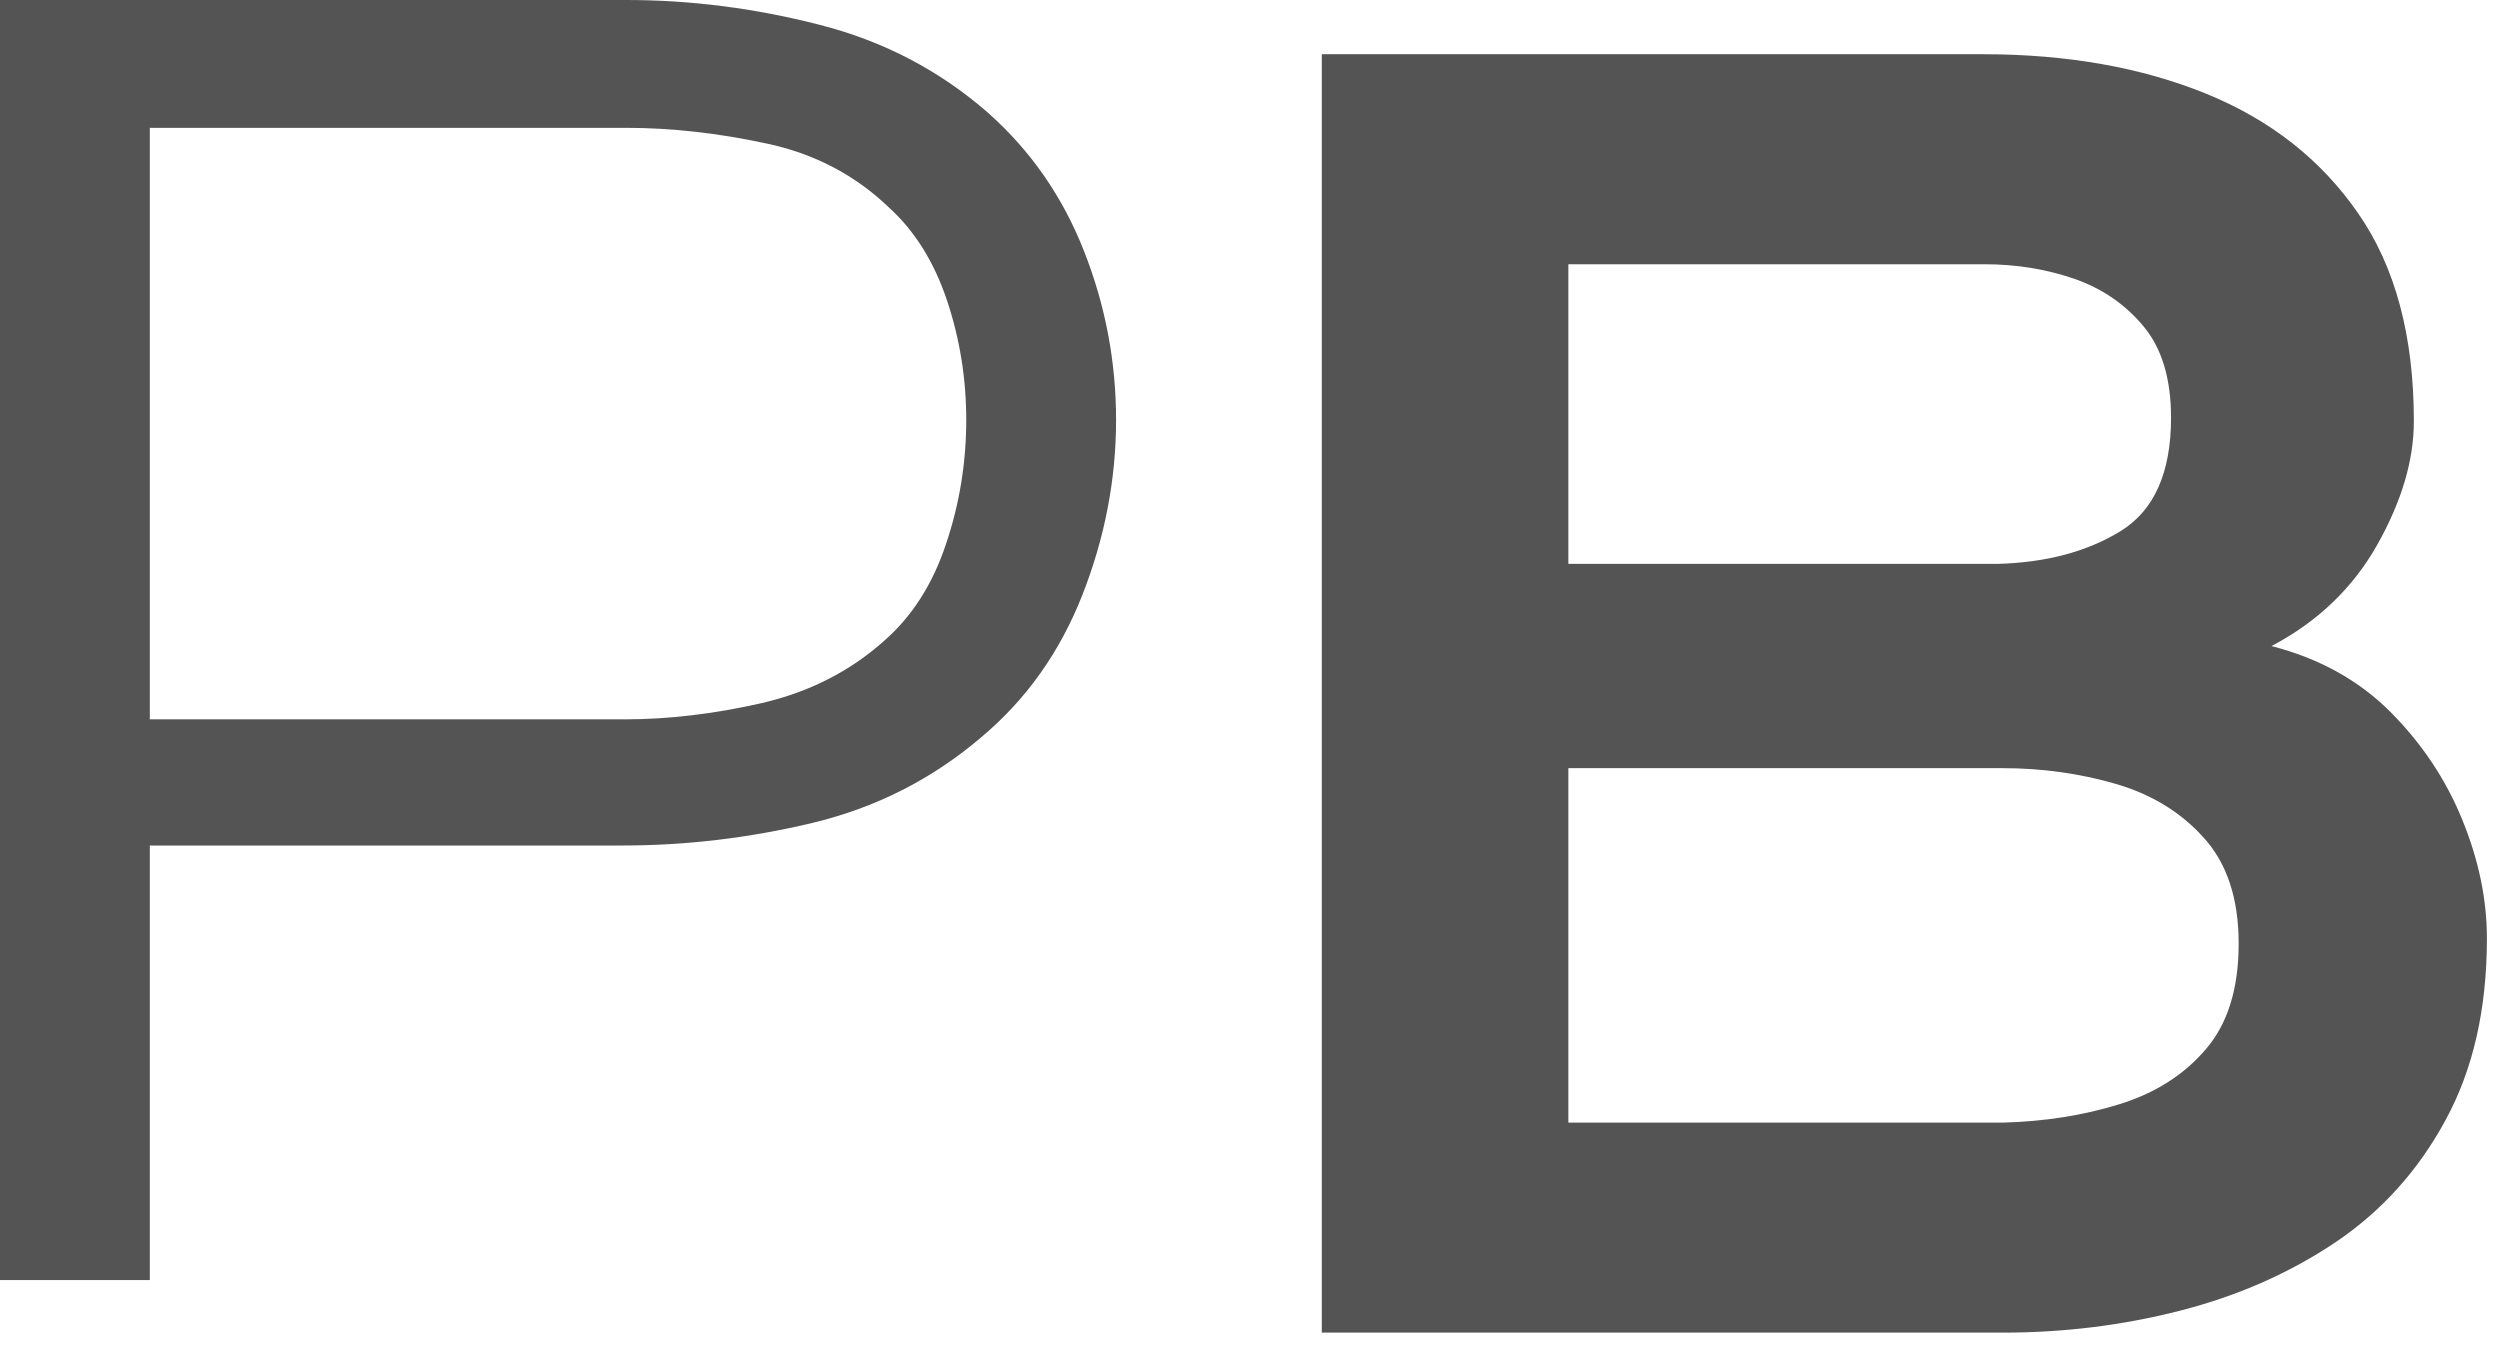 <svg width="154" height="83" viewBox="0 0 154 83" fill="none" xmlns="http://www.w3.org/2000/svg">
<path d="M0 78.854V0H38.583C42.568 0 46.526 0.51 50.458 1.521C54.401 2.521 57.875 4.333 60.875 6.958C63.5 9.292 65.463 12.125 66.771 15.458C68.088 18.792 68.75 22.266 68.75 25.875C68.75 29.542 68.052 33.141 66.667 36.667C65.276 40.198 63.193 43.12 60.417 45.438C57.417 47.995 53.964 49.745 50.062 50.688C46.156 51.62 42.26 52.083 38.375 52.083H9.229V78.854H0ZM9.229 44.312H38.479C41.172 44.312 43.984 43.979 46.917 43.312C49.844 42.635 52.359 41.354 54.458 39.479C56.177 37.979 57.448 35.995 58.271 33.521C59.104 31.052 59.521 28.5 59.521 25.875C59.521 23.323 59.125 20.865 58.333 18.5C57.542 16.141 56.359 14.245 54.792 12.812C52.693 10.787 50.156 9.458 47.188 8.833C44.229 8.198 41.359 7.875 38.583 7.875H9.229V44.312Z" fill="#545454"/>
<path d="M81.423 82.09V3.34H122.152C127.319 3.34 131.887 4.148 135.861 5.757C139.845 7.372 142.975 9.83 145.256 13.132C147.548 16.424 148.694 20.695 148.694 25.945C148.694 28.351 147.944 30.882 146.444 33.549C144.944 36.215 142.767 38.299 139.923 39.799C142.85 40.549 145.288 41.898 147.236 43.84C149.178 45.788 150.657 48.002 151.673 50.486C152.684 52.96 153.194 55.398 153.194 57.799C153.194 62.148 152.345 65.877 150.652 68.986C148.97 72.101 146.704 74.611 143.861 76.528C141.012 78.434 137.824 79.835 134.298 80.736C130.767 81.642 127.131 82.09 123.381 82.09H81.423ZM96.611 34.736H123.048C126.048 34.653 128.574 33.981 130.631 32.715C132.699 31.439 133.736 29.111 133.736 25.736C133.736 23.335 133.173 21.46 132.048 20.111C130.923 18.752 129.496 17.773 127.777 17.174C126.053 16.58 124.215 16.278 122.256 16.278H96.611V34.736ZM96.611 69.153H123.381C125.934 69.085 128.319 68.71 130.527 68.028C132.736 67.351 134.512 66.226 135.861 64.653C137.22 63.085 137.902 60.913 137.902 58.132C137.902 55.356 137.184 53.184 135.756 51.611C134.34 50.028 132.517 48.919 130.298 48.278C128.09 47.642 125.782 47.319 123.381 47.319H96.611V69.153Z" fill="#545454"/>
</svg>
